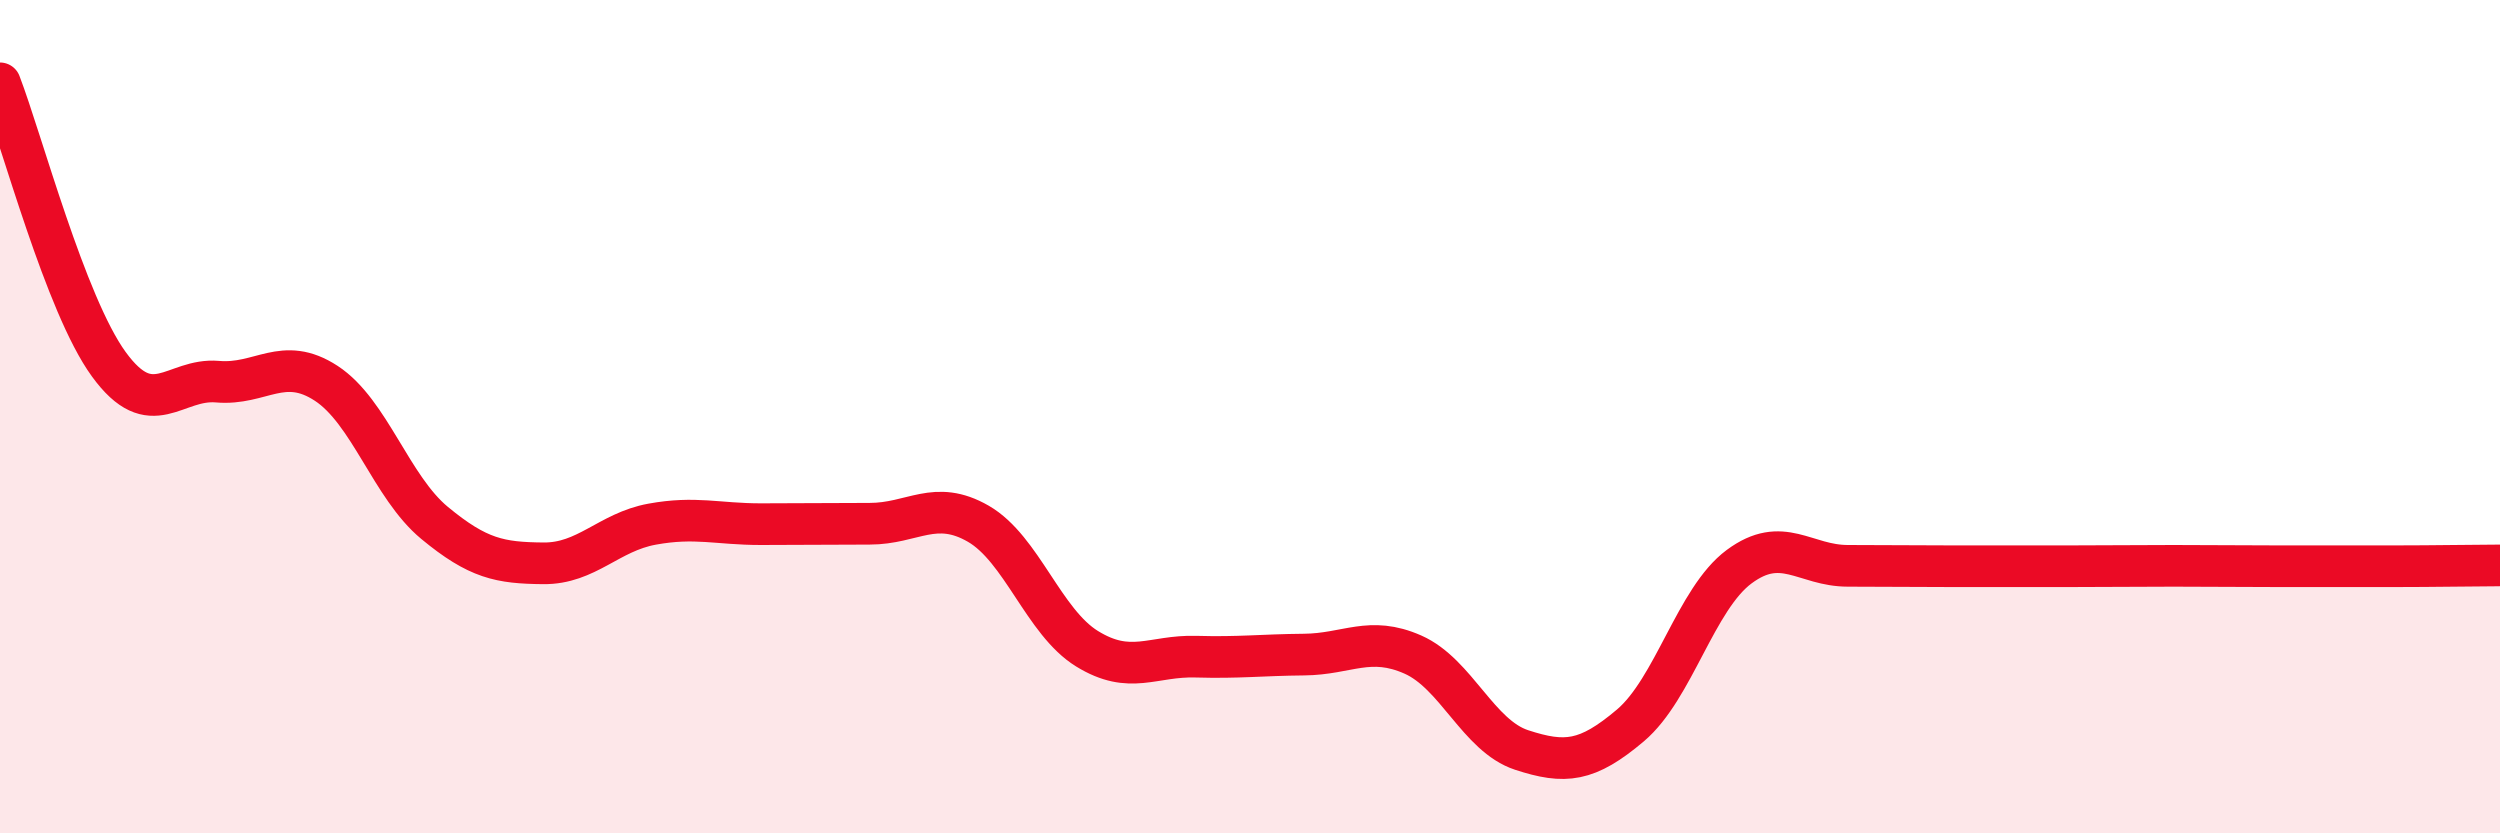 
    <svg width="60" height="20" viewBox="0 0 60 20" xmlns="http://www.w3.org/2000/svg">
      <path
        d="M 0,2 C 0.52,3.35 1.57,7.31 2.61,8.74 C 3.65,10.17 4.18,9.07 5.22,9.16 C 6.26,9.25 6.79,8.52 7.83,9.2 C 8.87,9.88 9.39,11.69 10.43,12.55 C 11.47,13.41 12,13.51 13.04,13.52 C 14.08,13.53 14.61,12.77 15.65,12.58 C 16.69,12.39 17.22,12.58 18.26,12.58 C 19.3,12.58 19.83,12.57 20.87,12.57 C 21.91,12.57 22.44,11.97 23.48,12.57 C 24.52,13.17 25.05,14.93 26.09,15.57 C 27.13,16.21 27.66,15.73 28.7,15.76 C 29.74,15.79 30.26,15.72 31.3,15.71 C 32.34,15.7 32.87,15.25 33.91,15.71 C 34.95,16.17 35.48,17.66 36.52,18 C 37.56,18.34 38.09,18.29 39.13,17.41 C 40.17,16.53 40.7,14.37 41.74,13.6 C 42.78,12.83 43.31,13.58 44.35,13.58 C 45.39,13.58 45.92,13.59 46.96,13.59 C 48,13.59 48.53,13.59 49.57,13.59 C 50.61,13.59 51.13,13.58 52.17,13.58 C 53.21,13.58 53.74,13.59 54.78,13.59 C 55.82,13.59 56.35,13.59 57.39,13.59 C 58.43,13.59 59.48,13.57 60,13.57L60 20L0 20Z"
        fill="#EB0A25"
        opacity="0.1"
        stroke-linecap="round"
        stroke-linejoin="round"
      />
      <path
        d="M 0,2 C 0.52,3.35 1.57,7.31 2.61,8.74 C 3.65,10.17 4.18,9.07 5.22,9.16 C 6.26,9.25 6.79,8.52 7.83,9.2 C 8.87,9.88 9.39,11.69 10.43,12.55 C 11.47,13.41 12,13.51 13.04,13.52 C 14.08,13.53 14.61,12.77 15.65,12.58 C 16.69,12.39 17.22,12.58 18.26,12.58 C 19.3,12.58 19.83,12.57 20.87,12.57 C 21.91,12.57 22.44,11.97 23.48,12.57 C 24.52,13.17 25.05,14.93 26.09,15.57 C 27.13,16.21 27.66,15.73 28.7,15.76 C 29.74,15.79 30.26,15.72 31.3,15.71 C 32.34,15.7 32.87,15.25 33.91,15.71 C 34.95,16.17 35.48,17.66 36.52,18 C 37.56,18.34 38.09,18.29 39.13,17.41 C 40.17,16.53 40.7,14.37 41.74,13.6 C 42.78,12.83 43.31,13.58 44.35,13.58 C 45.39,13.58 45.92,13.59 46.96,13.59 C 48,13.59 48.53,13.59 49.57,13.59 C 50.61,13.59 51.13,13.58 52.17,13.58 C 53.21,13.58 53.74,13.59 54.78,13.59 C 55.82,13.59 56.35,13.59 57.39,13.59 C 58.43,13.59 59.48,13.57 60,13.57"
        stroke="#EB0A25"
        stroke-width="1"
        fill="none"
        stroke-linecap="round"
        stroke-linejoin="round"
      />
    </svg>
  